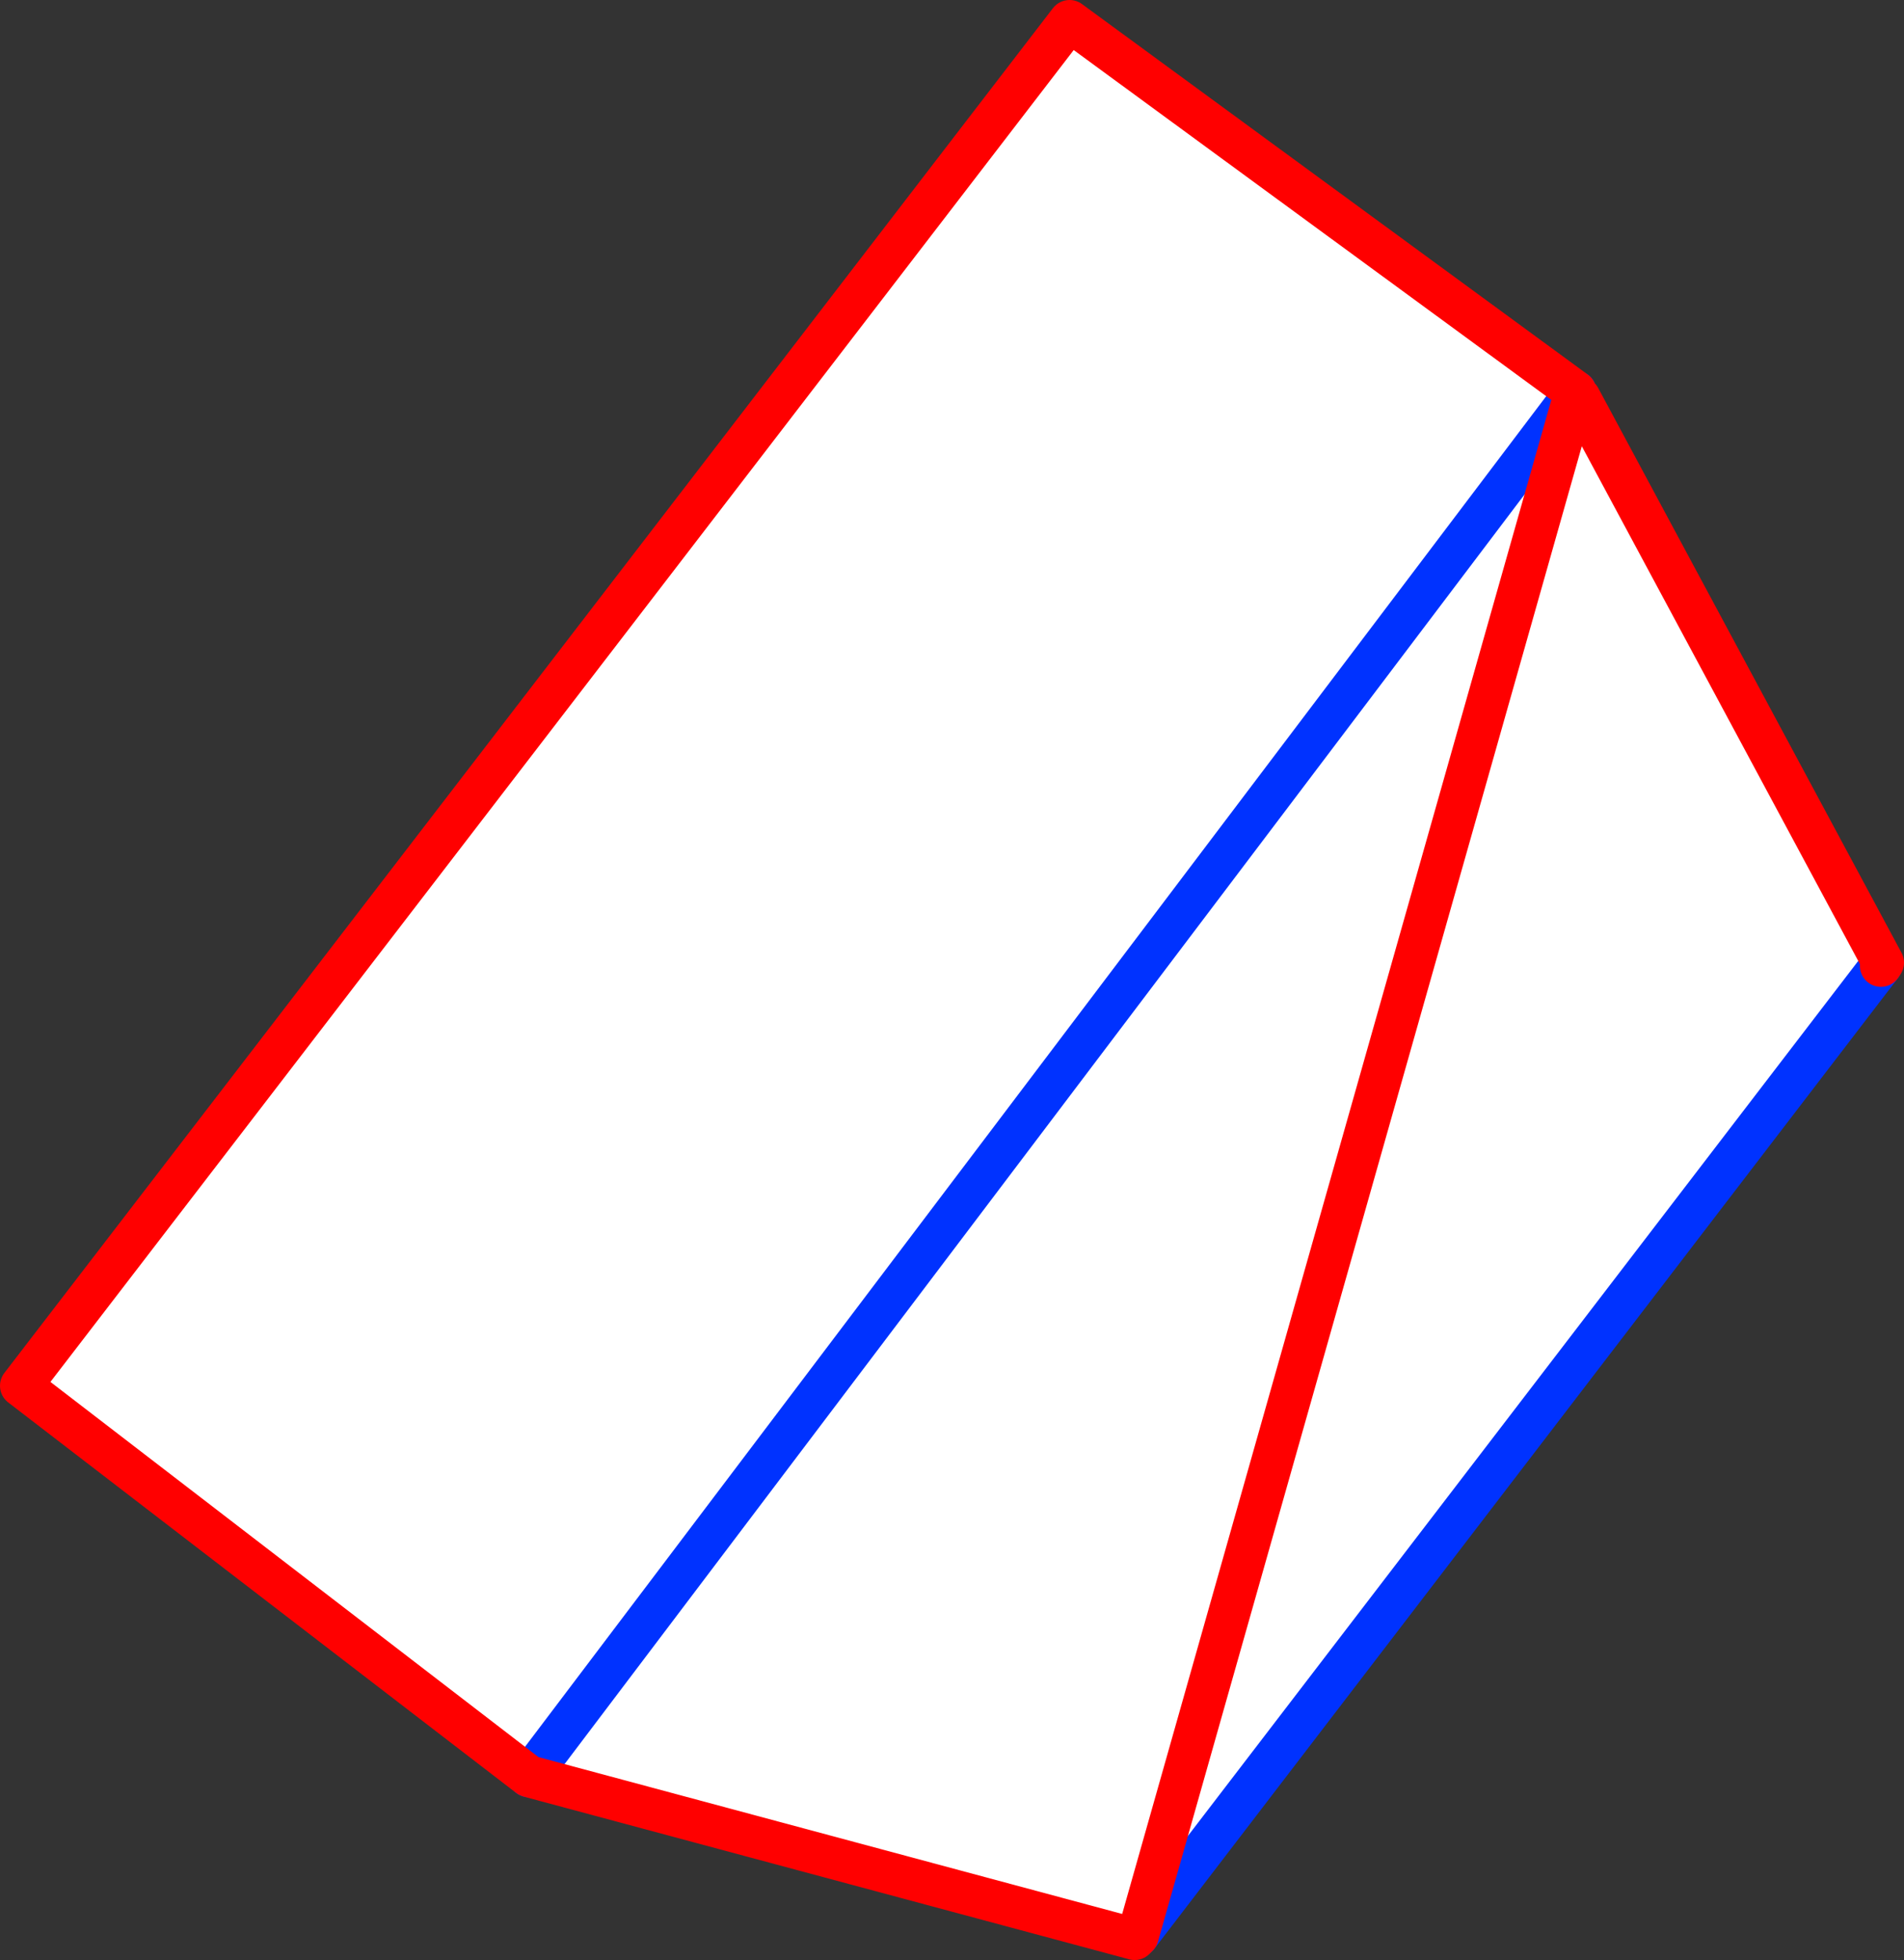 <?xml version="1.0" encoding="UTF-8" standalone="no"?>
<svg xmlns:xlink="http://www.w3.org/1999/xlink" height="93.35px" width="90.7px" xmlns="http://www.w3.org/2000/svg">
  <rect width="100%" height="100%" fill="#333333" stroke="none"/>
  <g transform="matrix(1.0, 0.0, 0.0, 1.0, -270.25, -206.15)">
    <path d="M345.3 224.8 L345.25 224.9 345.5 225.1 359.95 252.0 359.85 252.15 324.45 298.35 324.3 298.5 295.45 290.75 271.25 272.15 321.2 207.15 345.3 224.8 M295.45 290.75 L345.25 224.9 295.45 290.75" fill="#ffffff" fill-rule="evenodd" stroke="none"/>
    <path d="M345.3 224.8 L345.25 224.9 295.45 290.75 M359.85 252.15 L324.45 298.35" fill="none" stroke="#0032ff" stroke-linecap="round" stroke-linejoin="round" stroke-width="2.0"/>
    <path d="M345.5 225.1 L359.95 252.0 359.85 252.15 M324.45 298.35 L324.3 298.5 295.45 290.75 271.25 272.15 321.2 207.15 345.3 224.8 Z" fill="none" stroke="#ff0000" stroke-linecap="round" stroke-linejoin="round" stroke-width="2.0"/>
  </g>
</svg>
